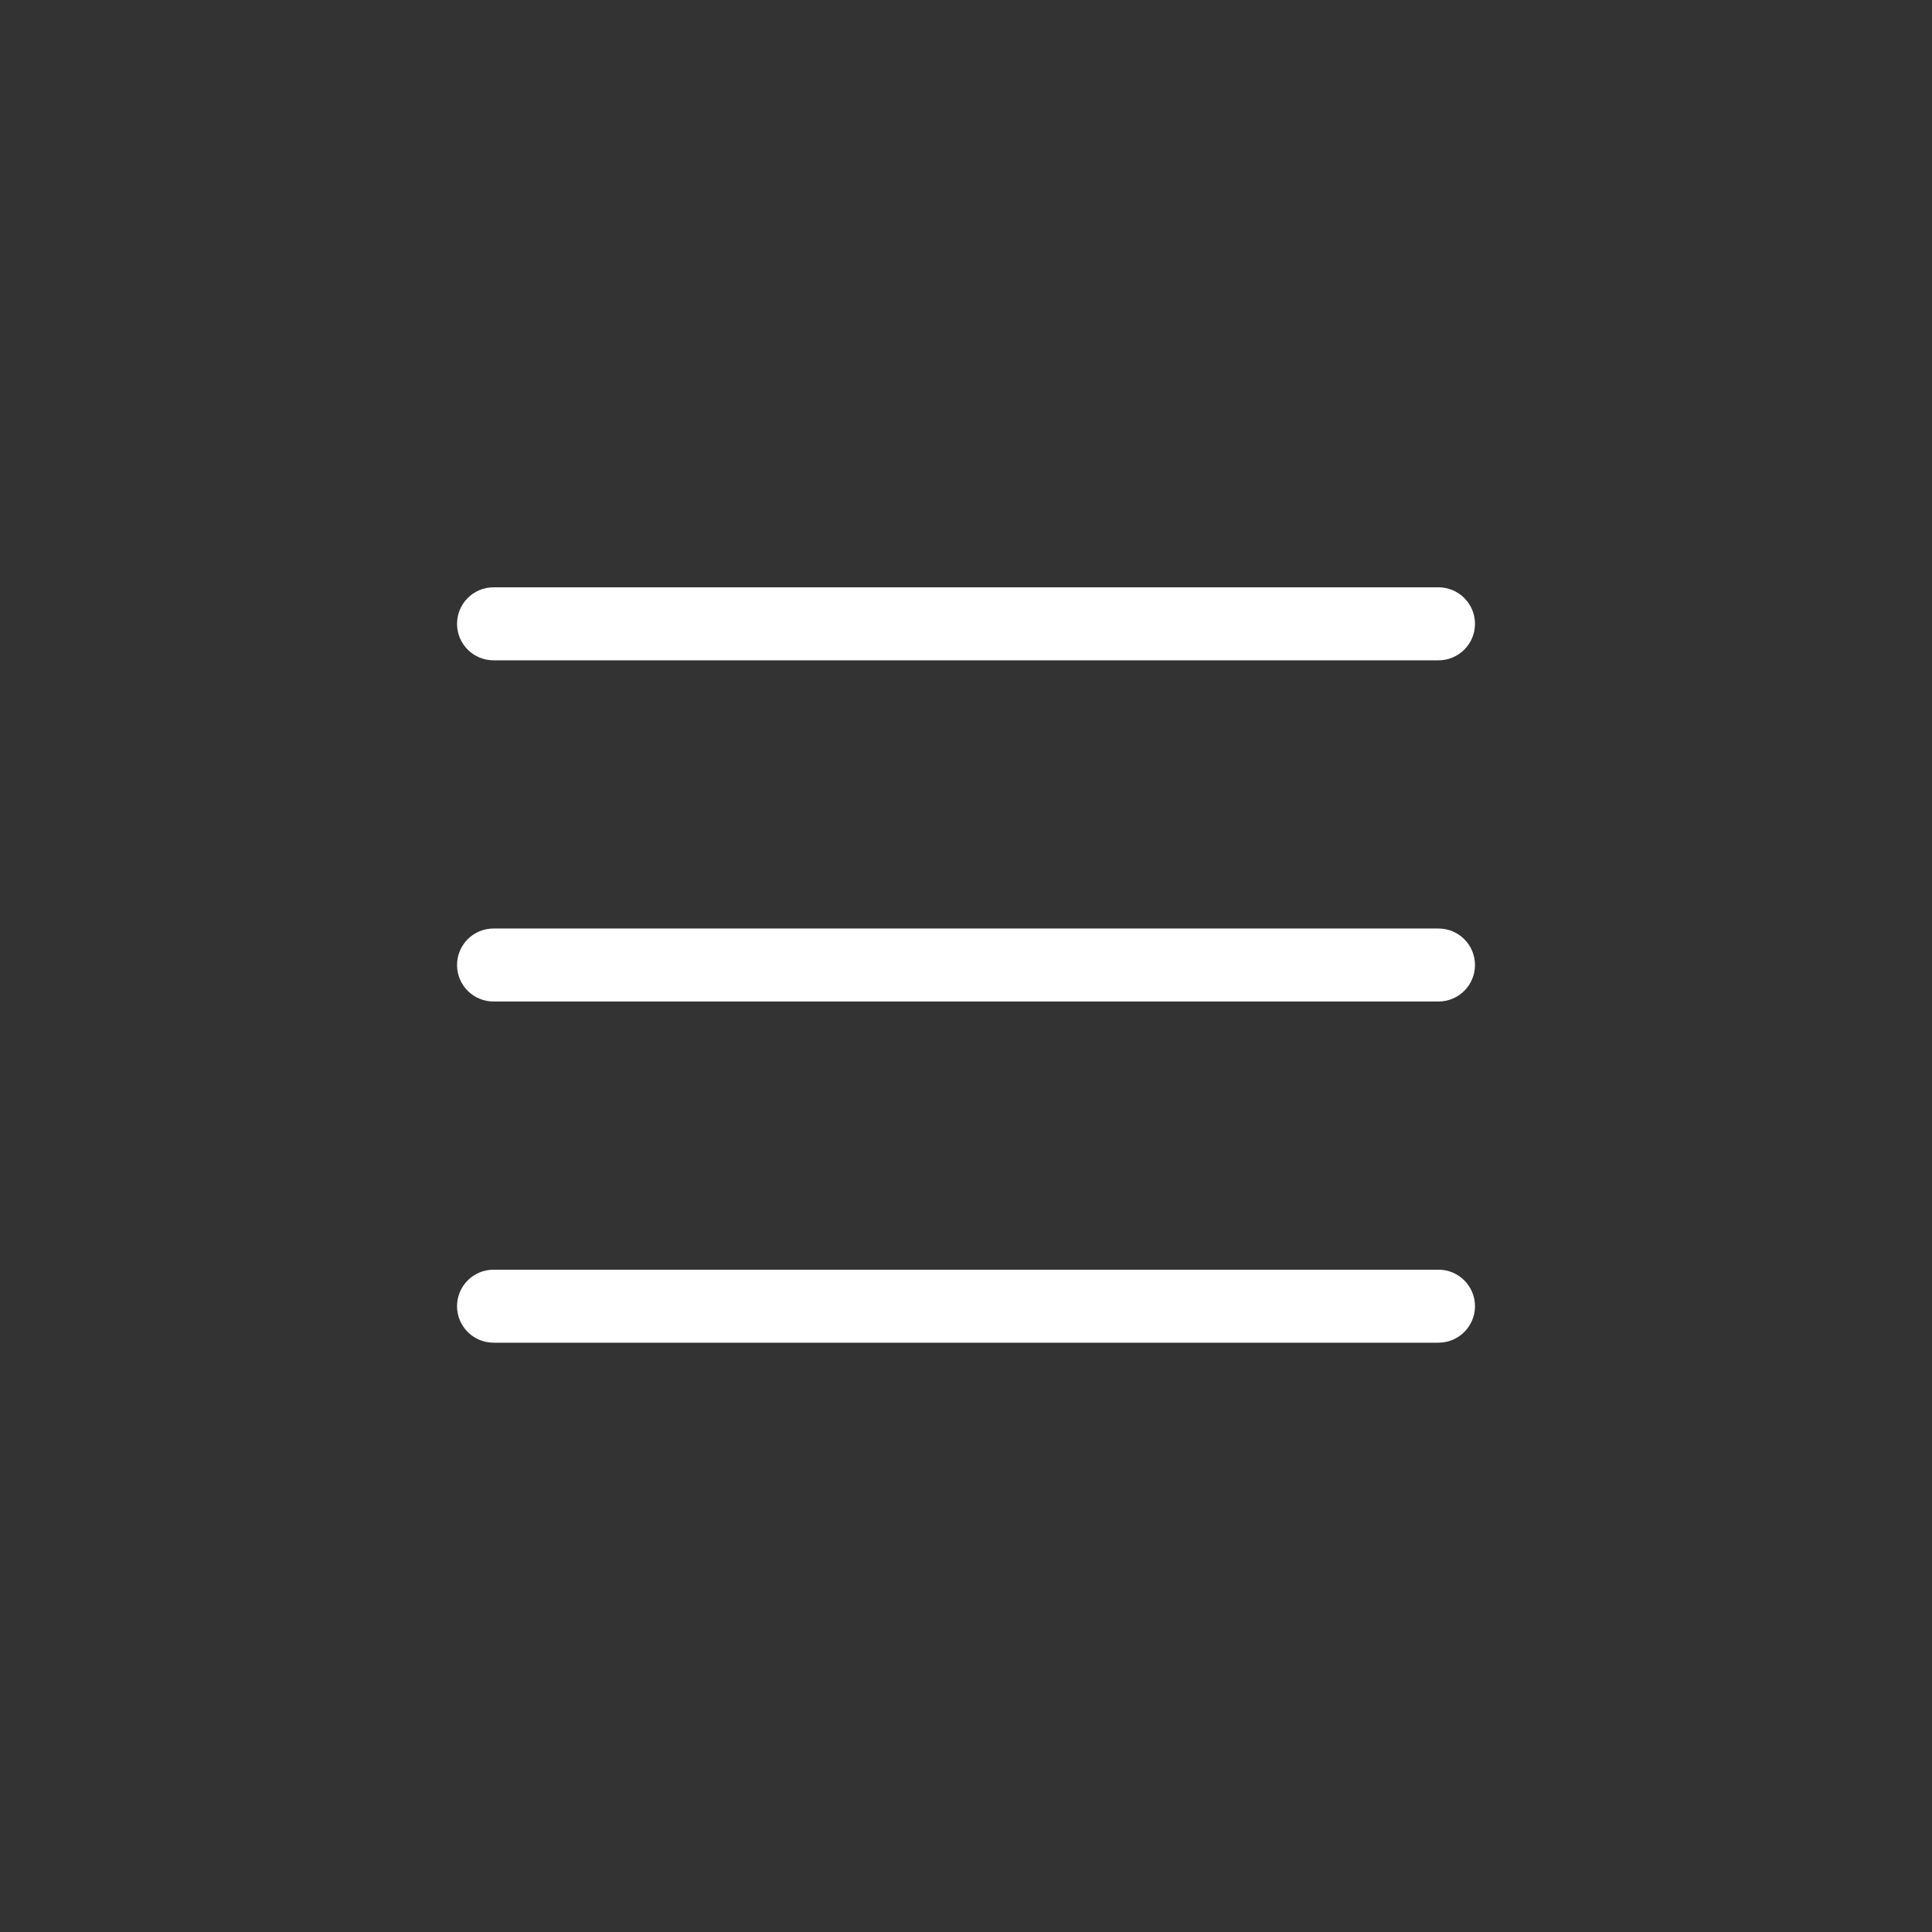 <?xml version="1.0" encoding="UTF-8"?>
<svg width="752pt" height="752pt" version="1.1" viewBox="0 0 752 752" xmlns="http://www.w3.org/2000/svg">
 <rect x="0" y="0" width="752" height="752" fill="#333333" stroke="none"/>
 <g fill="#fff">
  <path d="m559.91 257.02h-367.81c-7.848 0-14.207-6.359-14.207-14.207s6.359-14.207 14.207-14.207h367.81c7.848 0 14.207 6.359 14.207 14.207-0.004 7.848-6.363 14.207-14.211 14.207z"/>
  <path d="m559.91 389.82h-367.81c-7.848 0-14.207-6.359-14.207-14.207 0-7.848 6.359-14.207 14.207-14.207h367.81c7.848 0 14.207 6.359 14.207 14.207-0.004 7.848-6.363 14.207-14.211 14.207z"/>
  <path d="m559.91 522.62h-367.81c-7.848 0-14.207-6.359-14.207-14.207 0-7.848 6.359-14.207 14.207-14.207h367.81c7.848 0 14.207 6.359 14.207 14.207-0.004 7.848-6.363 14.207-14.211 14.207z"/>
 </g>
</svg>
